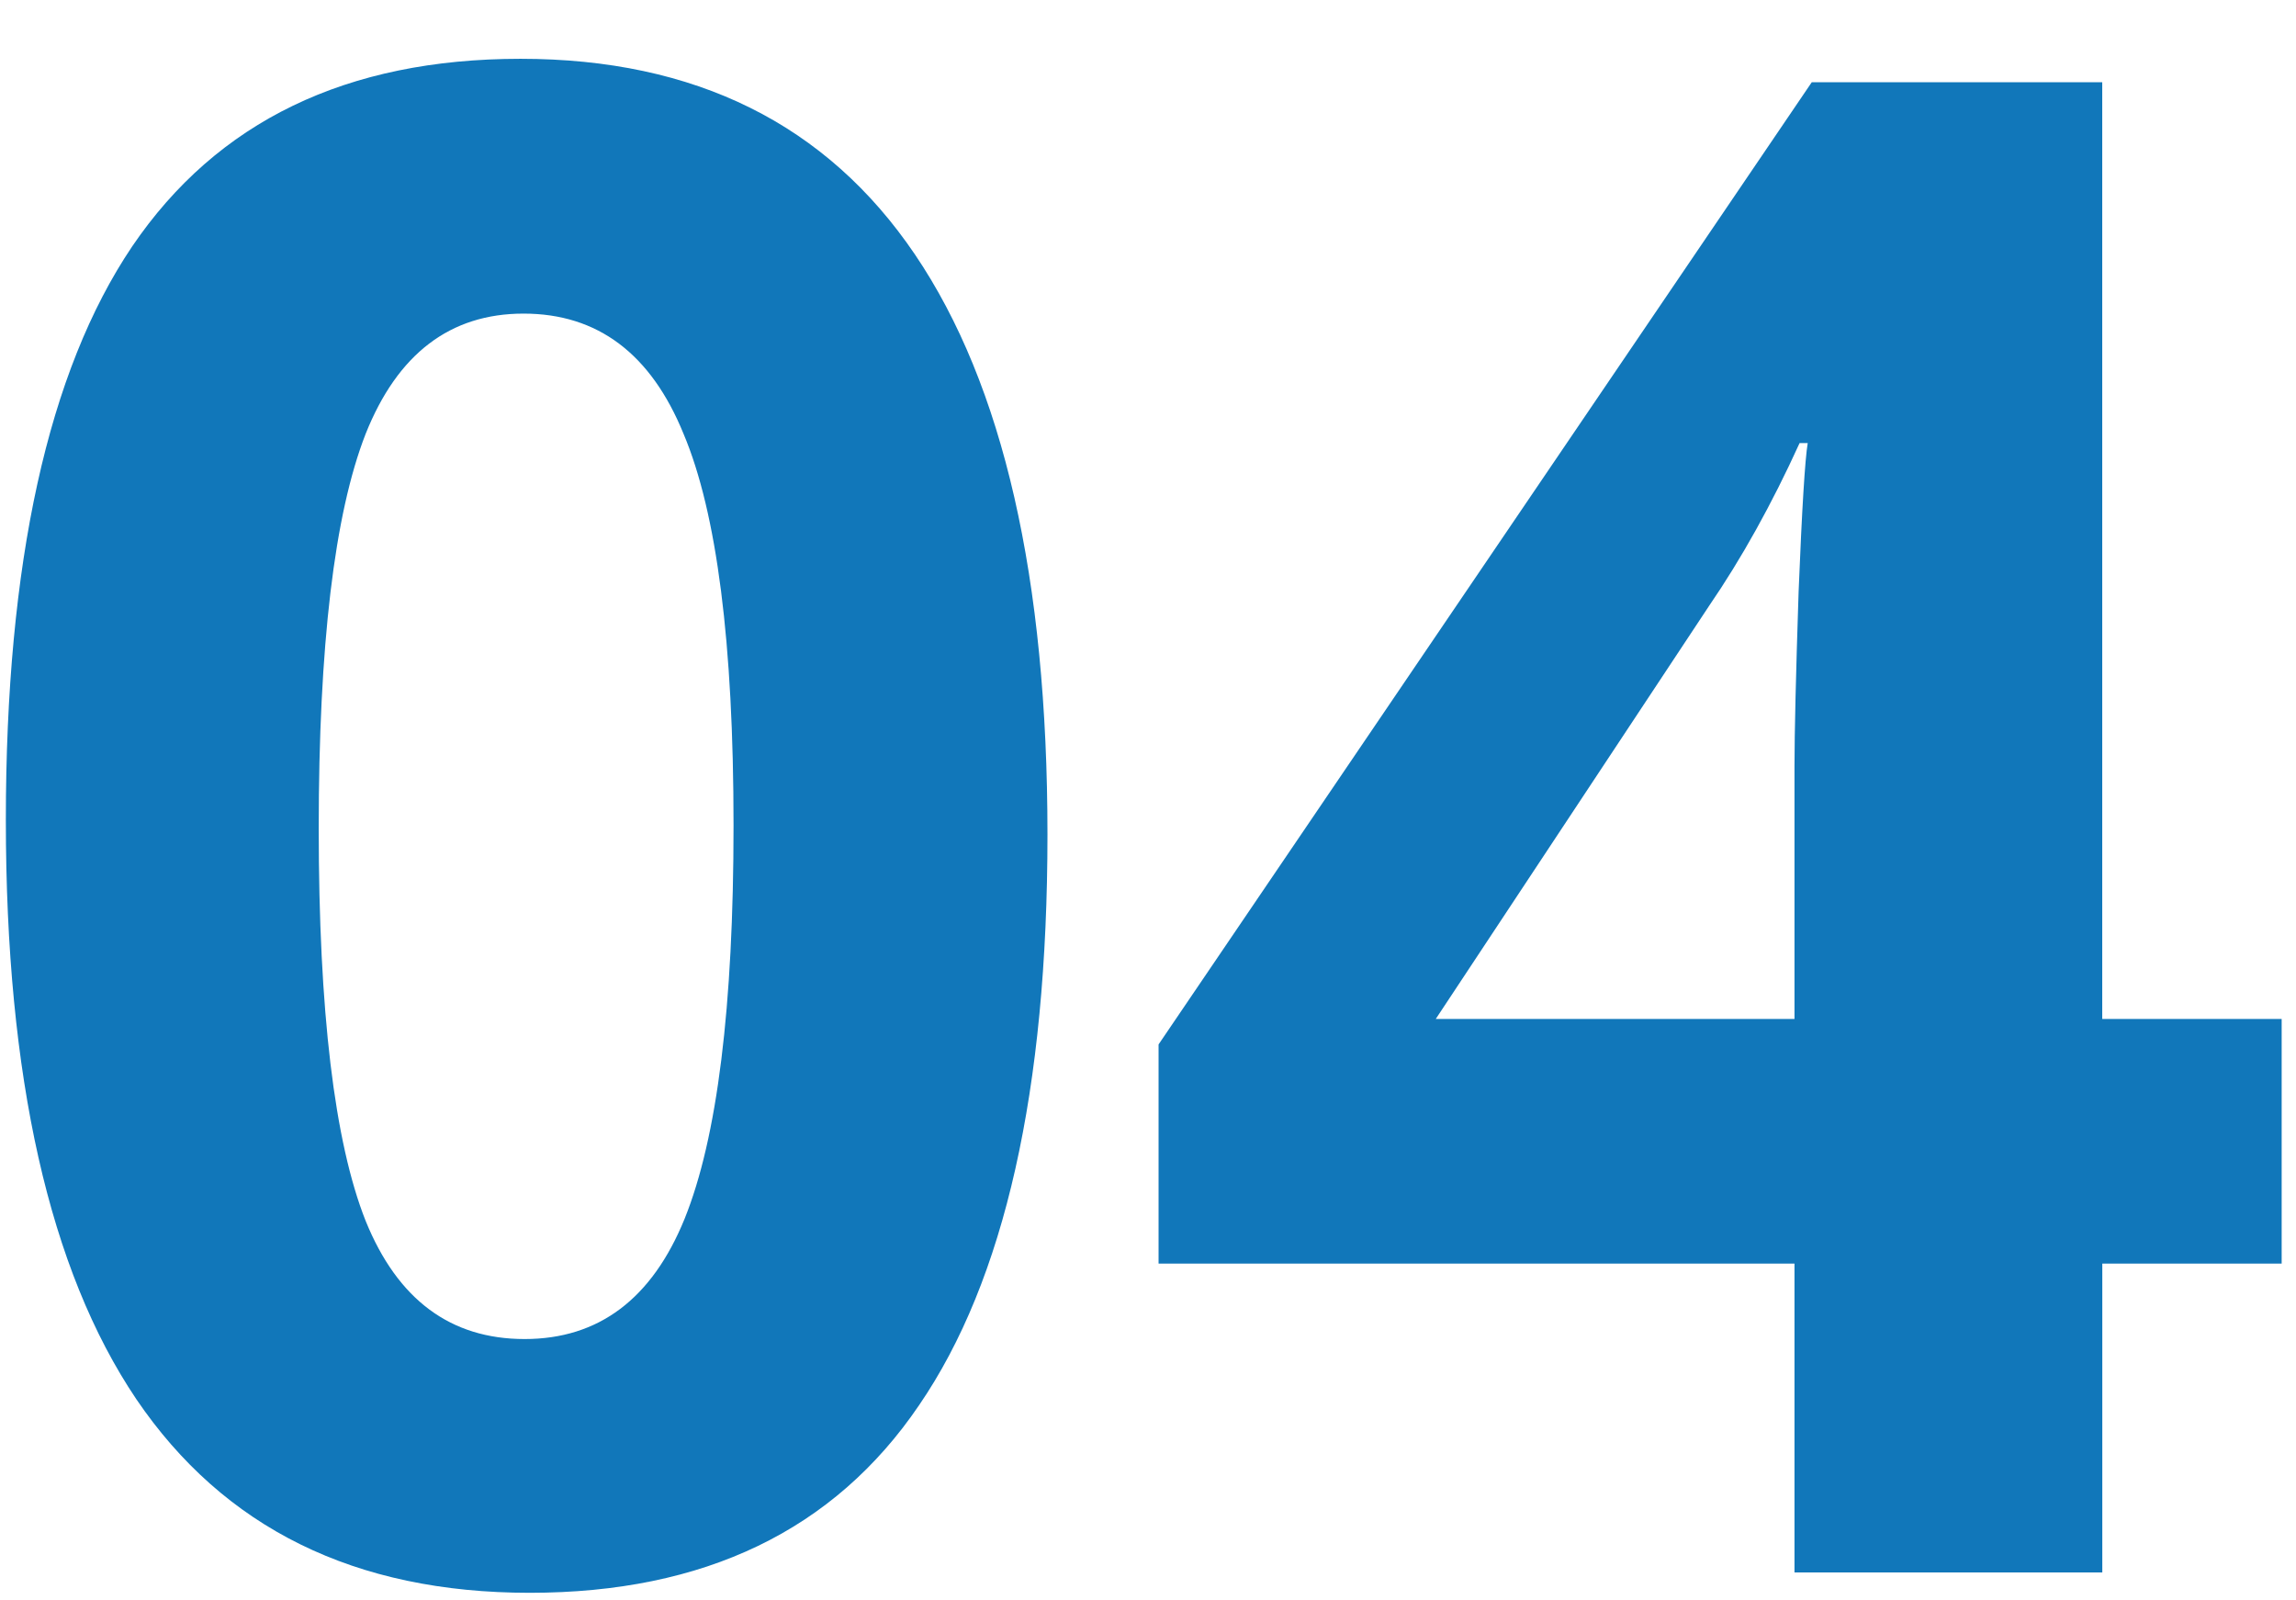 <svg width="33" height="23" fill="none" xmlns="http://www.w3.org/2000/svg"><path d="M.084 11.788c0-3.702.605-6.45 1.816-8.247C3.121 1.744 4.981.845 7.481.845c2.51 0 4.4.938 5.67 2.813 1.269 1.875 1.904 4.653 1.904 8.335 0 3.672-.615 6.406-1.846 8.203-1.22 1.797-3.086 2.695-5.596 2.695-2.51 0-4.394-.928-5.654-2.783-1.25-1.856-1.875-4.629-1.875-8.32zm9.741-5.552c-.469-1.152-1.235-1.729-2.3-1.729-1.054 0-1.811.577-2.27 1.729-.45 1.152-.674 3.042-.674 5.669s.225 4.507.674 5.64c.459 1.132 1.22 1.699 2.285 1.699 1.064 0 1.831-.576 2.3-1.729.469-1.162.703-3.047.703-5.654 0-2.617-.24-4.492-.718-5.625zm20.39 8.408h2.579v3.516h-2.578v4.438h-4.424V18.16h-9.14v-3.15L26.04 1.182h4.175v13.462zm-4.423 0v-3.633c0-.478.02-1.313.059-2.505.048-1.191.092-1.904.131-2.138h-.117c-.4.879-.835 1.66-1.303 2.343l-3.926 5.933h5.156z" fill="#1177BA"/></svg>